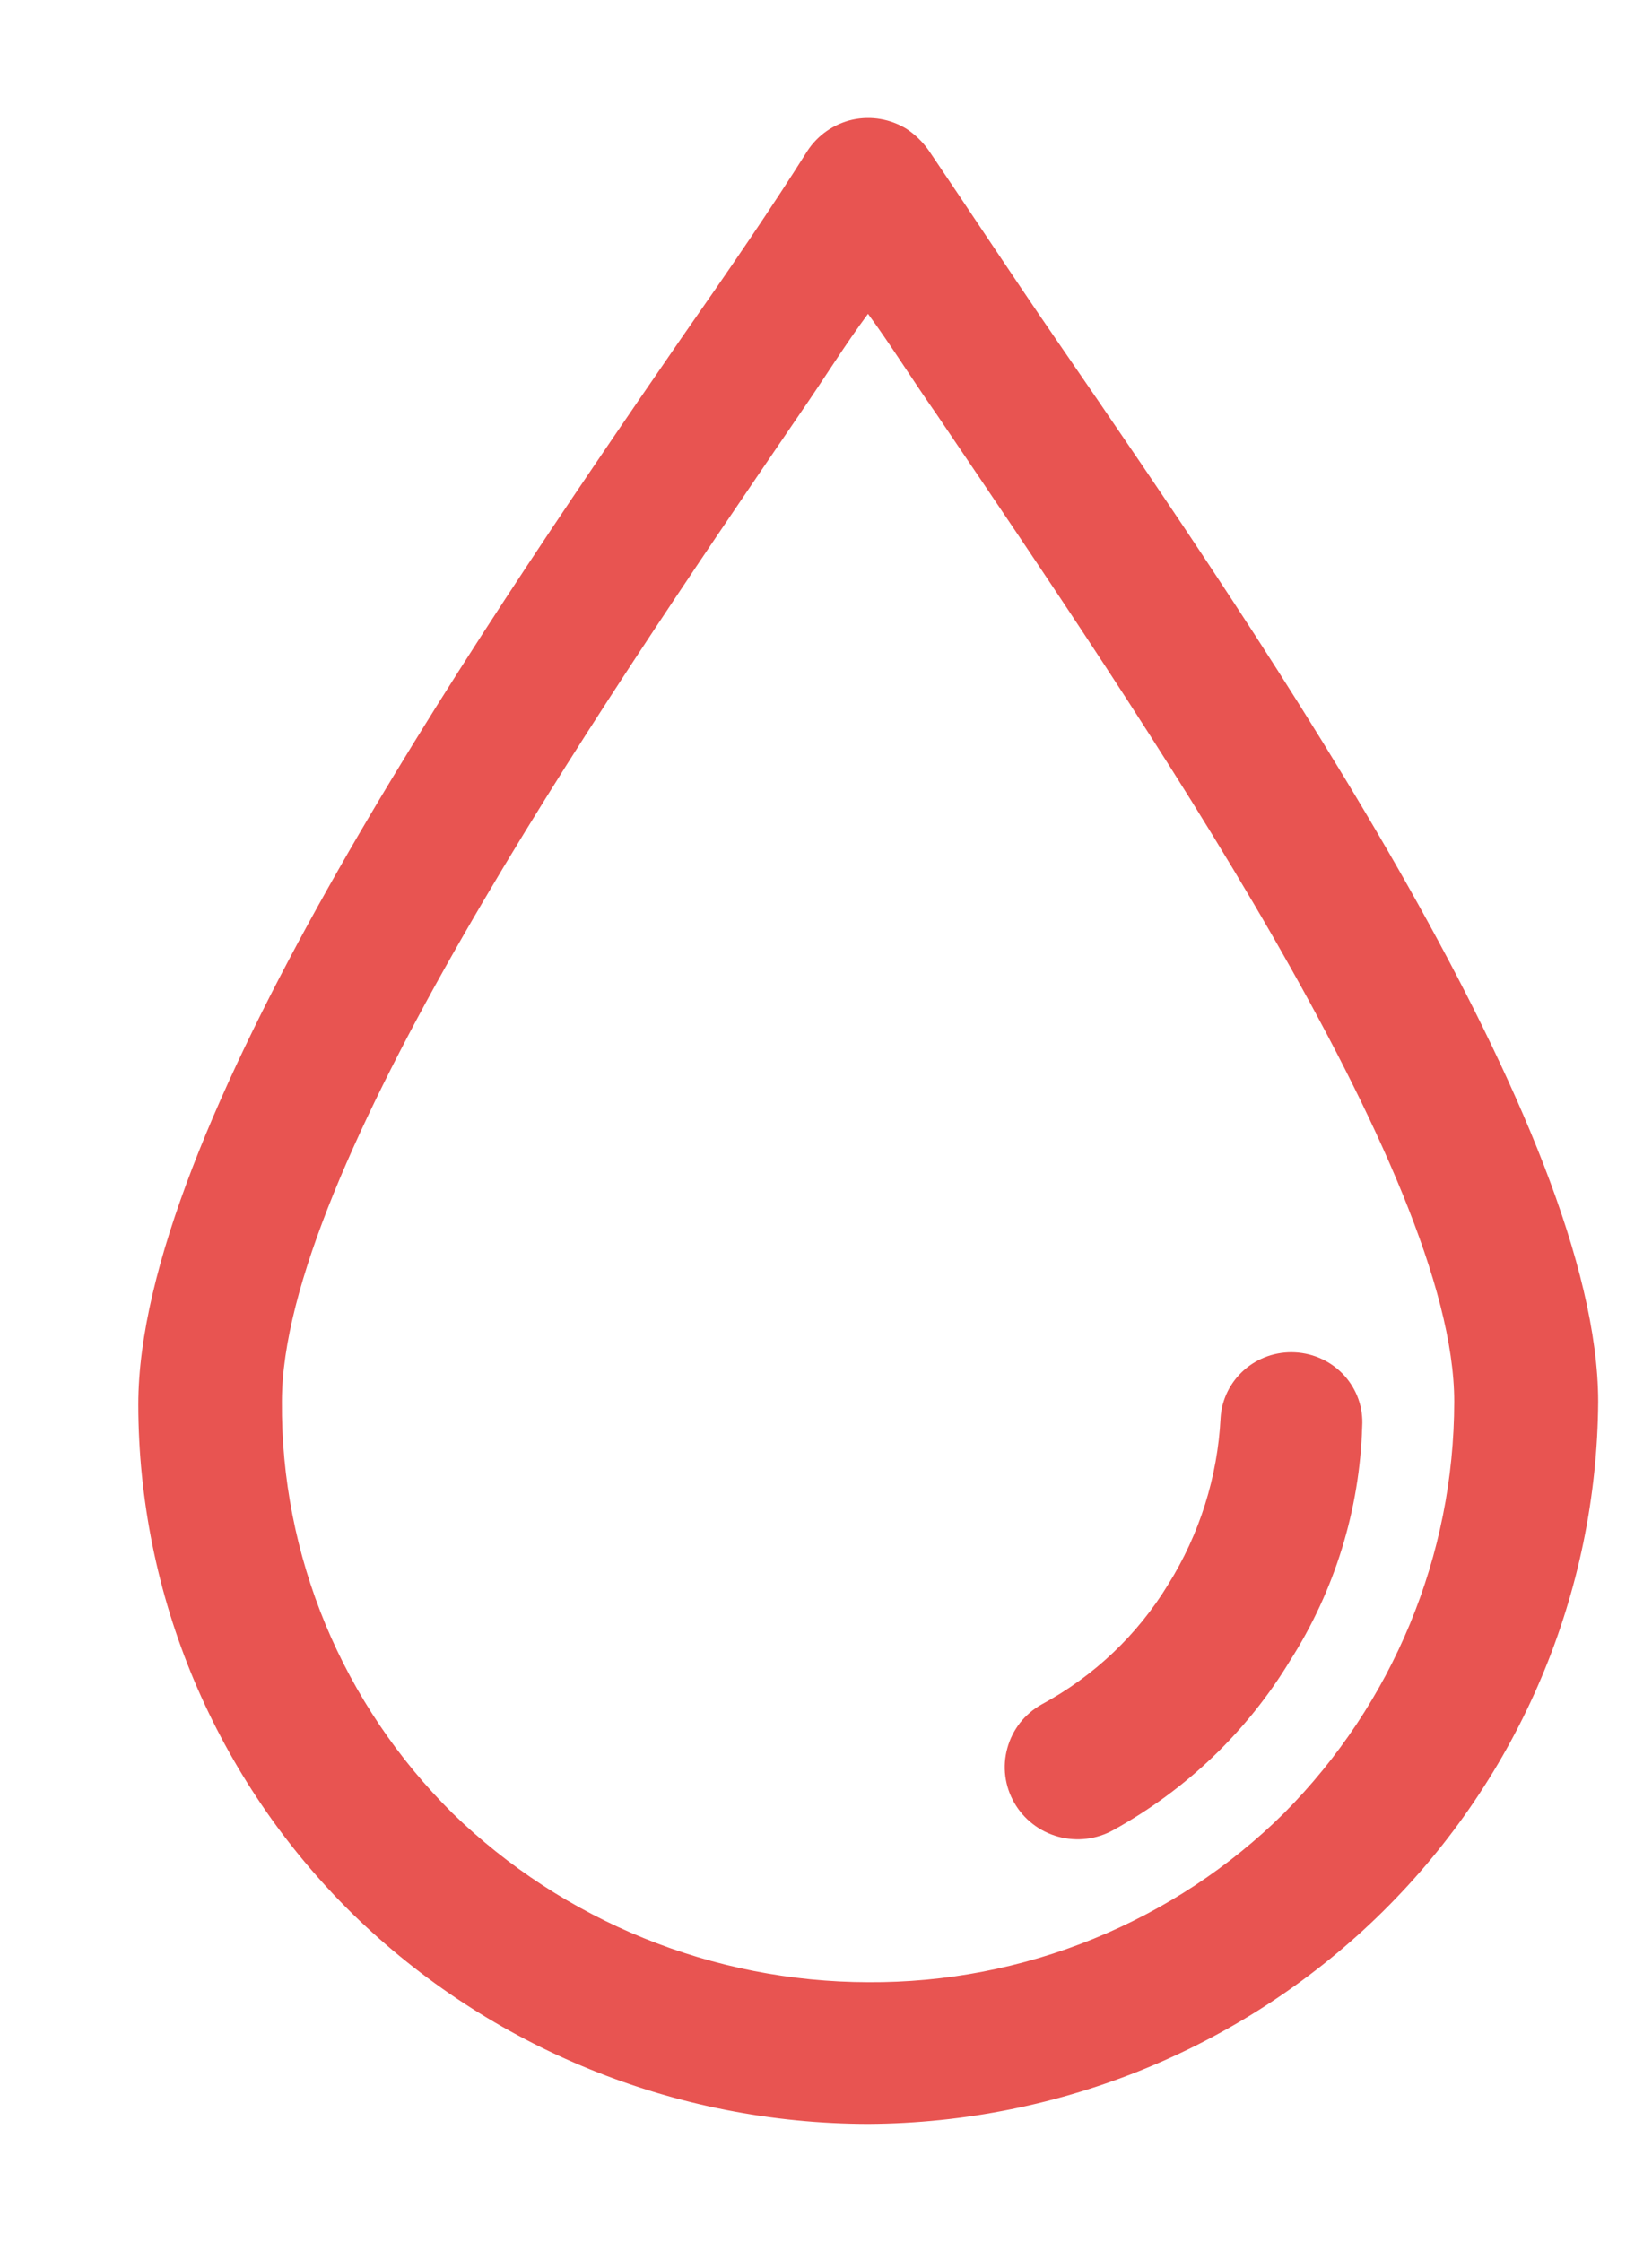 <svg width="14" height="19" viewBox="0 0 14 19" fill="none" xmlns="http://www.w3.org/2000/svg">
<path d="M8.944 2.868C8.547 2.29 8.198 1.757 7.87 1.274C7.82 1.203 7.756 1.141 7.684 1.093C7.547 1.008 7.382 0.98 7.225 1.014C7.068 1.049 6.931 1.144 6.843 1.278C6.538 1.763 6.19 2.271 5.77 2.872C3.926 5.551 1.172 9.595 1.172 11.904C1.173 12.708 1.334 13.503 1.646 14.244C1.959 14.986 2.416 15.659 2.992 16.224C4.157 17.36 5.725 17.998 7.359 18C8.997 17.991 10.564 17.343 11.722 16.197C12.88 15.051 13.534 13.499 13.544 11.878C13.541 9.572 10.787 5.547 8.944 2.868ZM10.881 15.367C10.419 15.824 9.87 16.186 9.265 16.432C8.661 16.678 8.013 16.803 7.359 16.799C6.041 16.797 4.775 16.282 3.835 15.367C3.373 14.909 3.007 14.365 2.758 13.766C2.51 13.167 2.384 12.525 2.389 11.878C2.389 9.937 5.025 6.079 6.773 3.515C6.983 3.212 7.17 2.909 7.356 2.66C7.543 2.914 7.729 3.214 7.94 3.515C9.69 6.103 12.324 9.937 12.324 11.878C12.323 13.183 11.805 14.436 10.881 15.367V15.367Z" fill="#E85451"/>
<path d="M10.974 11.461C10.816 11.453 10.662 11.506 10.544 11.61C10.426 11.714 10.354 11.859 10.344 12.015C10.319 12.516 10.166 13.002 9.9 13.428C9.64 13.856 9.269 14.207 8.827 14.445C8.756 14.485 8.694 14.538 8.644 14.601C8.595 14.665 8.558 14.737 8.537 14.815C8.493 14.971 8.515 15.138 8.596 15.279C8.677 15.42 8.811 15.523 8.969 15.566C9.127 15.609 9.296 15.588 9.438 15.508C10.054 15.167 10.569 14.674 10.932 14.075C11.312 13.479 11.523 12.793 11.544 12.089C11.549 12.011 11.538 11.932 11.512 11.858C11.486 11.784 11.445 11.716 11.392 11.657C11.339 11.599 11.274 11.551 11.203 11.518C11.131 11.484 11.053 11.465 10.974 11.461Z" fill="#E85451"/>
</svg>
